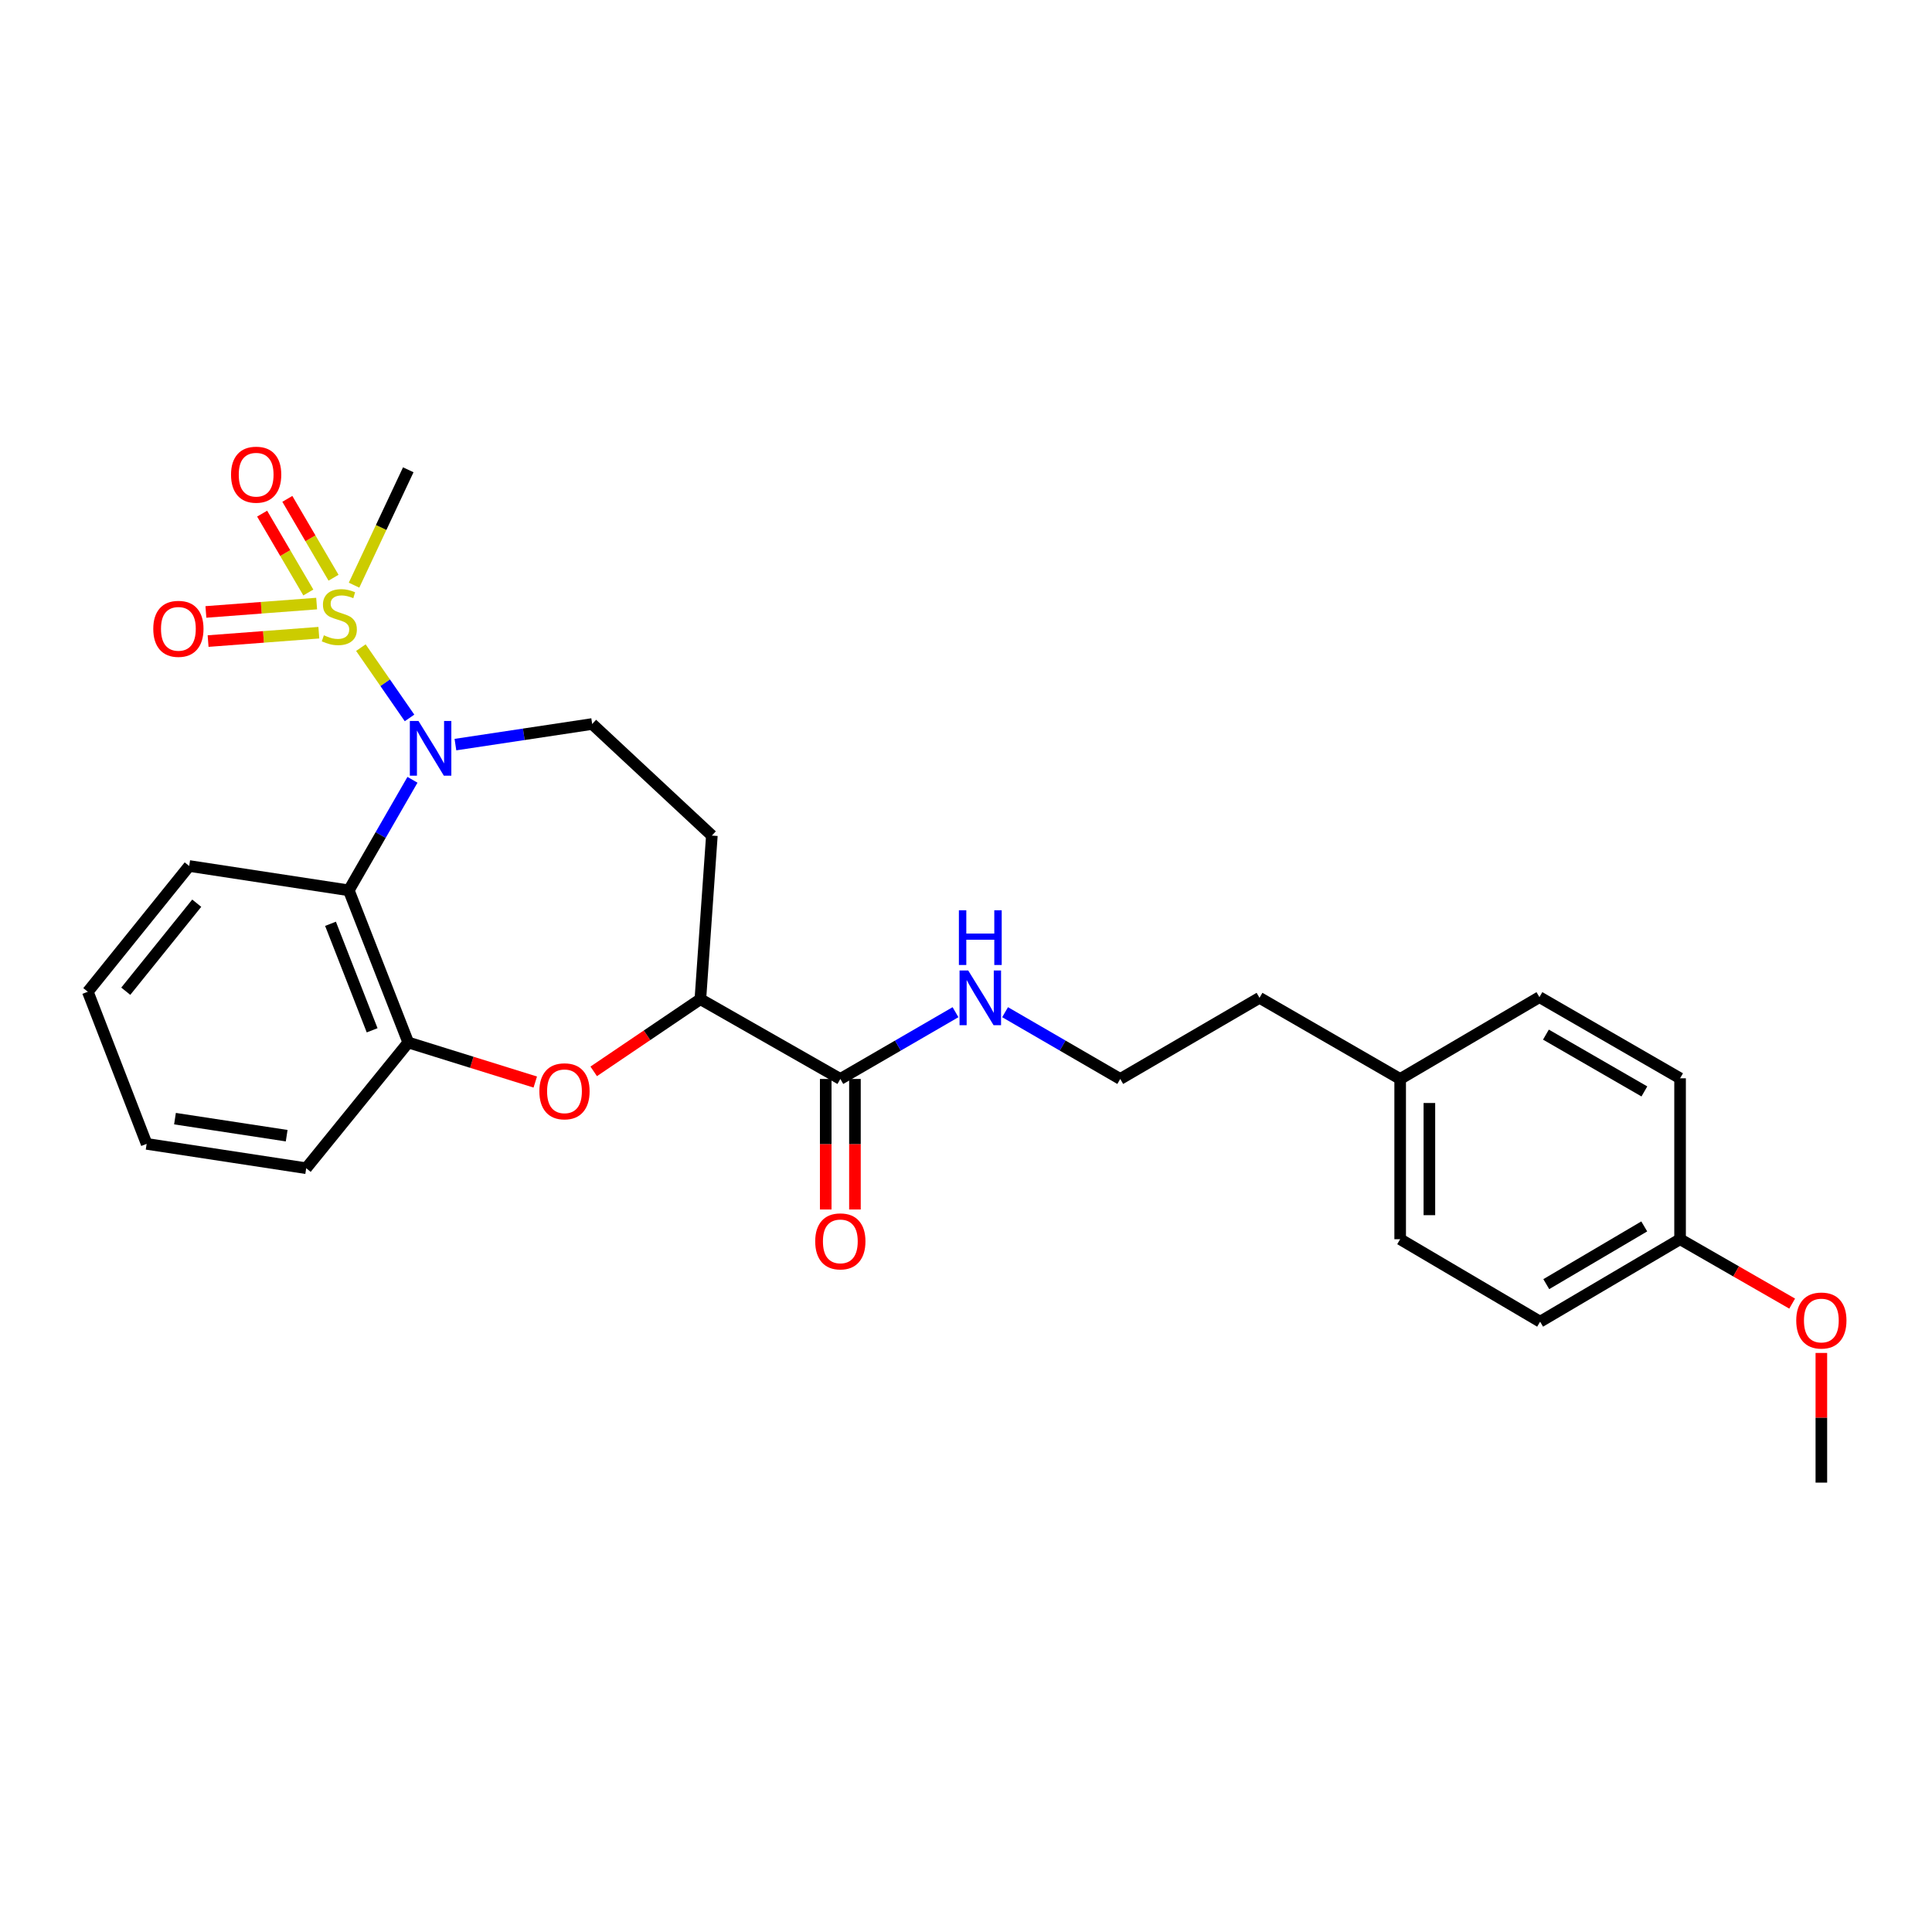 <?xml version='1.0' encoding='iso-8859-1'?>
<svg version='1.1' baseProfile='full'
              xmlns='http://www.w3.org/2000/svg'
                      xmlns:rdkit='http://www.rdkit.org/xml'
                      xmlns:xlink='http://www.w3.org/1999/xlink'
                  xml:space='preserve'
width='1000px' height='1000px' viewBox='0 0 1000 1000'>
<!-- END OF HEADER -->
<rect style='opacity:1.0;fill:#FFFFFF;stroke:none' width='1000' height='1000' x='0' y='0'> </rect>
<path class='bond-0' d='M 186.788,335.215 L 199.381,353.407' style='fill:none;fill-rule:evenodd;stroke:#CCCC00;stroke-width:6px;stroke-linecap:butt;stroke-linejoin:miter;stroke-opacity:1' />
<path class='bond-0' d='M 199.381,353.407 L 211.974,371.599' style='fill:none;fill-rule:evenodd;stroke:#0000FF;stroke-width:6px;stroke-linecap:butt;stroke-linejoin:miter;stroke-opacity:1' />
<path class='bond-7' d='M 163.894,312.406 L 135.233,314.574' style='fill:none;fill-rule:evenodd;stroke:#CCCC00;stroke-width:6px;stroke-linecap:butt;stroke-linejoin:miter;stroke-opacity:1' />
<path class='bond-7' d='M 135.233,314.574 L 106.572,316.742' style='fill:none;fill-rule:evenodd;stroke:#FF0000;stroke-width:6px;stroke-linecap:butt;stroke-linejoin:miter;stroke-opacity:1' />
<path class='bond-7' d='M 165.034,327.485 L 136.373,329.653' style='fill:none;fill-rule:evenodd;stroke:#CCCC00;stroke-width:6px;stroke-linecap:butt;stroke-linejoin:miter;stroke-opacity:1' />
<path class='bond-7' d='M 136.373,329.653 L 107.712,331.821' style='fill:none;fill-rule:evenodd;stroke:#FF0000;stroke-width:6px;stroke-linecap:butt;stroke-linejoin:miter;stroke-opacity:1' />
<path class='bond-8' d='M 172.638,299.029 L 160.682,278.62' style='fill:none;fill-rule:evenodd;stroke:#CCCC00;stroke-width:6px;stroke-linecap:butt;stroke-linejoin:miter;stroke-opacity:1' />
<path class='bond-8' d='M 160.682,278.62 L 148.726,258.211' style='fill:none;fill-rule:evenodd;stroke:#FF0000;stroke-width:6px;stroke-linecap:butt;stroke-linejoin:miter;stroke-opacity:1' />
<path class='bond-8' d='M 159.59,306.673 L 147.634,286.264' style='fill:none;fill-rule:evenodd;stroke:#CCCC00;stroke-width:6px;stroke-linecap:butt;stroke-linejoin:miter;stroke-opacity:1' />
<path class='bond-8' d='M 147.634,286.264 L 135.678,265.855' style='fill:none;fill-rule:evenodd;stroke:#FF0000;stroke-width:6px;stroke-linecap:butt;stroke-linejoin:miter;stroke-opacity:1' />
<path class='bond-12' d='M 183.254,302.883 L 197.288,273.022' style='fill:none;fill-rule:evenodd;stroke:#CCCC00;stroke-width:6px;stroke-linecap:butt;stroke-linejoin:miter;stroke-opacity:1' />
<path class='bond-12' d='M 197.288,273.022 L 211.321,243.161' style='fill:none;fill-rule:evenodd;stroke:#000000;stroke-width:6px;stroke-linecap:butt;stroke-linejoin:miter;stroke-opacity:1' />
<path class='bond-1' d='M 213.495,403.624 L 197.017,432.232' style='fill:none;fill-rule:evenodd;stroke:#0000FF;stroke-width:6px;stroke-linecap:butt;stroke-linejoin:miter;stroke-opacity:1' />
<path class='bond-1' d='M 197.017,432.232 L 180.539,460.839' style='fill:none;fill-rule:evenodd;stroke:#000000;stroke-width:6px;stroke-linecap:butt;stroke-linejoin:miter;stroke-opacity:1' />
<path class='bond-5' d='M 235.727,385.407 L 271.118,380.075' style='fill:none;fill-rule:evenodd;stroke:#0000FF;stroke-width:6px;stroke-linecap:butt;stroke-linejoin:miter;stroke-opacity:1' />
<path class='bond-5' d='M 271.118,380.075 L 306.508,374.742' style='fill:none;fill-rule:evenodd;stroke:#000000;stroke-width:6px;stroke-linecap:butt;stroke-linejoin:miter;stroke-opacity:1' />
<path class='bond-3' d='M 180.539,460.839 L 211.321,539.592' style='fill:none;fill-rule:evenodd;stroke:#000000;stroke-width:6px;stroke-linecap:butt;stroke-linejoin:miter;stroke-opacity:1' />
<path class='bond-3' d='M 171.072,478.157 L 192.619,533.284' style='fill:none;fill-rule:evenodd;stroke:#000000;stroke-width:6px;stroke-linecap:butt;stroke-linejoin:miter;stroke-opacity:1' />
<path class='bond-15' d='M 180.539,460.839 L 97.929,448.237' style='fill:none;fill-rule:evenodd;stroke:#000000;stroke-width:6px;stroke-linecap:butt;stroke-linejoin:miter;stroke-opacity:1' />
<path class='bond-2' d='M 277.058,560.063 L 244.19,549.828' style='fill:none;fill-rule:evenodd;stroke:#FF0000;stroke-width:6px;stroke-linecap:butt;stroke-linejoin:miter;stroke-opacity:1' />
<path class='bond-2' d='M 244.19,549.828 L 211.321,539.592' style='fill:none;fill-rule:evenodd;stroke:#000000;stroke-width:6px;stroke-linecap:butt;stroke-linejoin:miter;stroke-opacity:1' />
<path class='bond-27' d='M 307.299,554.536 L 334.905,535.853' style='fill:none;fill-rule:evenodd;stroke:#FF0000;stroke-width:6px;stroke-linecap:butt;stroke-linejoin:miter;stroke-opacity:1' />
<path class='bond-27' d='M 334.905,535.853 L 362.511,517.169' style='fill:none;fill-rule:evenodd;stroke:#000000;stroke-width:6px;stroke-linecap:butt;stroke-linejoin:miter;stroke-opacity:1' />
<path class='bond-22' d='M 211.321,539.592 L 158.486,604.669' style='fill:none;fill-rule:evenodd;stroke:#000000;stroke-width:6px;stroke-linecap:butt;stroke-linejoin:miter;stroke-opacity:1' />
<path class='bond-4' d='M 362.511,517.169 L 368.459,432.493' style='fill:none;fill-rule:evenodd;stroke:#000000;stroke-width:6px;stroke-linecap:butt;stroke-linejoin:miter;stroke-opacity:1' />
<path class='bond-6' d='M 362.511,517.169 L 434.955,558.47' style='fill:none;fill-rule:evenodd;stroke:#000000;stroke-width:6px;stroke-linecap:butt;stroke-linejoin:miter;stroke-opacity:1' />
<path class='bond-9' d='M 306.508,374.742 L 368.459,432.493' style='fill:none;fill-rule:evenodd;stroke:#000000;stroke-width:6px;stroke-linecap:butt;stroke-linejoin:miter;stroke-opacity:1' />
<path class='bond-10' d='M 427.394,558.47 L 427.394,592.25' style='fill:none;fill-rule:evenodd;stroke:#000000;stroke-width:6px;stroke-linecap:butt;stroke-linejoin:miter;stroke-opacity:1' />
<path class='bond-10' d='M 427.394,592.25 L 427.394,626.03' style='fill:none;fill-rule:evenodd;stroke:#FF0000;stroke-width:6px;stroke-linecap:butt;stroke-linejoin:miter;stroke-opacity:1' />
<path class='bond-10' d='M 442.516,558.47 L 442.516,592.25' style='fill:none;fill-rule:evenodd;stroke:#000000;stroke-width:6px;stroke-linecap:butt;stroke-linejoin:miter;stroke-opacity:1' />
<path class='bond-10' d='M 442.516,592.25 L 442.516,626.03' style='fill:none;fill-rule:evenodd;stroke:#FF0000;stroke-width:6px;stroke-linecap:butt;stroke-linejoin:miter;stroke-opacity:1' />
<path class='bond-11' d='M 434.955,558.47 L 464.761,541.191' style='fill:none;fill-rule:evenodd;stroke:#000000;stroke-width:6px;stroke-linecap:butt;stroke-linejoin:miter;stroke-opacity:1' />
<path class='bond-11' d='M 464.761,541.191 L 494.566,523.912' style='fill:none;fill-rule:evenodd;stroke:#0000FF;stroke-width:6px;stroke-linecap:butt;stroke-linejoin:miter;stroke-opacity:1' />
<path class='bond-20' d='M 520.233,523.913 L 550.034,541.191' style='fill:none;fill-rule:evenodd;stroke:#0000FF;stroke-width:6px;stroke-linecap:butt;stroke-linejoin:miter;stroke-opacity:1' />
<path class='bond-20' d='M 550.034,541.191 L 579.835,558.47' style='fill:none;fill-rule:evenodd;stroke:#000000;stroke-width:6px;stroke-linecap:butt;stroke-linejoin:miter;stroke-opacity:1' />
<path class='bond-13' d='M 869.604,641.416 L 797.16,684.103' style='fill:none;fill-rule:evenodd;stroke:#000000;stroke-width:6px;stroke-linecap:butt;stroke-linejoin:miter;stroke-opacity:1' />
<path class='bond-13' d='M 851.061,634.79 L 800.35,664.671' style='fill:none;fill-rule:evenodd;stroke:#000000;stroke-width:6px;stroke-linecap:butt;stroke-linejoin:miter;stroke-opacity:1' />
<path class='bond-21' d='M 869.604,641.416 L 898.613,658.08' style='fill:none;fill-rule:evenodd;stroke:#000000;stroke-width:6px;stroke-linecap:butt;stroke-linejoin:miter;stroke-opacity:1' />
<path class='bond-21' d='M 898.613,658.08 L 927.621,674.743' style='fill:none;fill-rule:evenodd;stroke:#FF0000;stroke-width:6px;stroke-linecap:butt;stroke-linejoin:miter;stroke-opacity:1' />
<path class='bond-29' d='M 869.604,641.416 L 869.604,558.126' style='fill:none;fill-rule:evenodd;stroke:#000000;stroke-width:6px;stroke-linecap:butt;stroke-linejoin:miter;stroke-opacity:1' />
<path class='bond-14' d='M 724.724,558.47 L 651.927,516.472' style='fill:none;fill-rule:evenodd;stroke:#000000;stroke-width:6px;stroke-linecap:butt;stroke-linejoin:miter;stroke-opacity:1' />
<path class='bond-18' d='M 724.724,558.47 L 796.807,516.119' style='fill:none;fill-rule:evenodd;stroke:#000000;stroke-width:6px;stroke-linecap:butt;stroke-linejoin:miter;stroke-opacity:1' />
<path class='bond-19' d='M 724.724,558.47 L 724.724,641.416' style='fill:none;fill-rule:evenodd;stroke:#000000;stroke-width:6px;stroke-linecap:butt;stroke-linejoin:miter;stroke-opacity:1' />
<path class='bond-19' d='M 739.846,570.912 L 739.846,628.974' style='fill:none;fill-rule:evenodd;stroke:#000000;stroke-width:6px;stroke-linecap:butt;stroke-linejoin:miter;stroke-opacity:1' />
<path class='bond-25' d='M 97.929,448.237 L 45.455,513.33' style='fill:none;fill-rule:evenodd;stroke:#000000;stroke-width:6px;stroke-linecap:butt;stroke-linejoin:miter;stroke-opacity:1' />
<path class='bond-25' d='M 101.831,467.492 L 65.099,513.057' style='fill:none;fill-rule:evenodd;stroke:#000000;stroke-width:6px;stroke-linecap:butt;stroke-linejoin:miter;stroke-opacity:1' />
<path class='bond-16' d='M 869.604,558.126 L 796.807,516.119' style='fill:none;fill-rule:evenodd;stroke:#000000;stroke-width:6px;stroke-linecap:butt;stroke-linejoin:miter;stroke-opacity:1' />
<path class='bond-16' d='M 851.127,564.923 L 800.169,535.518' style='fill:none;fill-rule:evenodd;stroke:#000000;stroke-width:6px;stroke-linecap:butt;stroke-linejoin:miter;stroke-opacity:1' />
<path class='bond-17' d='M 797.16,684.103 L 724.724,641.416' style='fill:none;fill-rule:evenodd;stroke:#000000;stroke-width:6px;stroke-linecap:butt;stroke-linejoin:miter;stroke-opacity:1' />
<path class='bond-23' d='M 579.835,558.47 L 651.927,516.472' style='fill:none;fill-rule:evenodd;stroke:#000000;stroke-width:6px;stroke-linecap:butt;stroke-linejoin:miter;stroke-opacity:1' />
<path class='bond-24' d='M 942.729,700.282 L 942.729,733.842' style='fill:none;fill-rule:evenodd;stroke:#FF0000;stroke-width:6px;stroke-linecap:butt;stroke-linejoin:miter;stroke-opacity:1' />
<path class='bond-24' d='M 942.729,733.842 L 942.729,767.402' style='fill:none;fill-rule:evenodd;stroke:#000000;stroke-width:6px;stroke-linecap:butt;stroke-linejoin:miter;stroke-opacity:1' />
<path class='bond-28' d='M 158.486,604.669 L 75.901,592.067' style='fill:none;fill-rule:evenodd;stroke:#000000;stroke-width:6px;stroke-linecap:butt;stroke-linejoin:miter;stroke-opacity:1' />
<path class='bond-28' d='M 148.379,587.829 L 90.57,579.008' style='fill:none;fill-rule:evenodd;stroke:#000000;stroke-width:6px;stroke-linecap:butt;stroke-linejoin:miter;stroke-opacity:1' />
<path class='bond-26' d='M 45.455,513.33 L 75.901,592.067' style='fill:none;fill-rule:evenodd;stroke:#000000;stroke-width:6px;stroke-linecap:butt;stroke-linejoin:miter;stroke-opacity:1' />
<path  class='atom-0' d='M 167.633 328.82
Q 167.953 328.94, 169.273 329.5
Q 170.593 330.06, 172.033 330.42
Q 173.513 330.74, 174.953 330.74
Q 177.633 330.74, 179.193 329.46
Q 180.753 328.14, 180.753 325.86
Q 180.753 324.3, 179.953 323.34
Q 179.193 322.38, 177.993 321.86
Q 176.793 321.34, 174.793 320.74
Q 172.273 319.98, 170.753 319.26
Q 169.273 318.54, 168.193 317.02
Q 167.153 315.5, 167.153 312.94
Q 167.153 309.38, 169.553 307.18
Q 171.993 304.98, 176.793 304.98
Q 180.073 304.98, 183.793 306.54
L 182.873 309.62
Q 179.473 308.22, 176.913 308.22
Q 174.153 308.22, 172.633 309.38
Q 171.113 310.5, 171.153 312.46
Q 171.153 313.98, 171.913 314.9
Q 172.713 315.82, 173.833 316.34
Q 174.993 316.86, 176.913 317.46
Q 179.473 318.26, 180.993 319.06
Q 182.513 319.86, 183.593 321.5
Q 184.713 323.1, 184.713 325.86
Q 184.713 329.78, 182.073 331.9
Q 179.473 333.98, 175.113 333.98
Q 172.593 333.98, 170.673 333.42
Q 168.793 332.9, 166.553 331.98
L 167.633 328.82
' fill='#CCCC00'/>
<path  class='atom-1' d='M 216.613 373.184
L 225.893 388.184
Q 226.813 389.664, 228.293 392.344
Q 229.773 395.024, 229.853 395.184
L 229.853 373.184
L 233.613 373.184
L 233.613 401.504
L 229.733 401.504
L 219.773 385.104
Q 218.613 383.184, 217.373 380.984
Q 216.173 378.784, 215.813 378.104
L 215.813 401.504
L 212.133 401.504
L 212.133 373.184
L 216.613 373.184
' fill='#0000FF'/>
<path  class='atom-3' d='M 279.175 564.851
Q 279.175 558.051, 282.535 554.251
Q 285.895 550.451, 292.175 550.451
Q 298.455 550.451, 301.815 554.251
Q 305.175 558.051, 305.175 564.851
Q 305.175 571.731, 301.775 575.651
Q 298.375 579.531, 292.175 579.531
Q 285.935 579.531, 282.535 575.651
Q 279.175 571.771, 279.175 564.851
M 292.175 576.331
Q 296.495 576.331, 298.815 573.451
Q 301.175 570.531, 301.175 564.851
Q 301.175 559.291, 298.815 556.491
Q 296.495 553.651, 292.175 553.651
Q 287.855 553.651, 285.495 556.451
Q 283.175 559.251, 283.175 564.851
Q 283.175 570.571, 285.495 573.451
Q 287.855 576.331, 292.175 576.331
' fill='#FF0000'/>
<path  class='atom-8' d='M 79.334 325.481
Q 79.334 318.681, 82.694 314.881
Q 86.054 311.081, 92.334 311.081
Q 98.614 311.081, 101.974 314.881
Q 105.334 318.681, 105.334 325.481
Q 105.334 332.361, 101.934 336.281
Q 98.534 340.161, 92.334 340.161
Q 86.094 340.161, 82.694 336.281
Q 79.334 332.401, 79.334 325.481
M 92.334 336.961
Q 96.654 336.961, 98.974 334.081
Q 101.334 331.161, 101.334 325.481
Q 101.334 319.921, 98.974 317.121
Q 96.654 314.281, 92.334 314.281
Q 88.014 314.281, 85.654 317.081
Q 83.334 319.881, 83.334 325.481
Q 83.334 331.201, 85.654 334.081
Q 88.014 336.961, 92.334 336.961
' fill='#FF0000'/>
<path  class='atom-9' d='M 119.584 245.694
Q 119.584 238.894, 122.944 235.094
Q 126.304 231.294, 132.584 231.294
Q 138.864 231.294, 142.224 235.094
Q 145.584 238.894, 145.584 245.694
Q 145.584 252.574, 142.184 256.494
Q 138.784 260.374, 132.584 260.374
Q 126.344 260.374, 122.944 256.494
Q 119.584 252.614, 119.584 245.694
M 132.584 257.174
Q 136.904 257.174, 139.224 254.294
Q 141.584 251.374, 141.584 245.694
Q 141.584 240.134, 139.224 237.334
Q 136.904 234.494, 132.584 234.494
Q 128.264 234.494, 125.904 237.294
Q 123.584 240.094, 123.584 245.694
Q 123.584 251.414, 125.904 254.294
Q 128.264 257.174, 132.584 257.174
' fill='#FF0000'/>
<path  class='atom-11' d='M 421.955 642.529
Q 421.955 635.729, 425.315 631.929
Q 428.675 628.129, 434.955 628.129
Q 441.235 628.129, 444.595 631.929
Q 447.955 635.729, 447.955 642.529
Q 447.955 649.409, 444.555 653.329
Q 441.155 657.209, 434.955 657.209
Q 428.715 657.209, 425.315 653.329
Q 421.955 649.449, 421.955 642.529
M 434.955 654.009
Q 439.275 654.009, 441.595 651.129
Q 443.955 648.209, 443.955 642.529
Q 443.955 636.969, 441.595 634.169
Q 439.275 631.329, 434.955 631.329
Q 430.635 631.329, 428.275 634.129
Q 425.955 636.929, 425.955 642.529
Q 425.955 648.249, 428.275 651.129
Q 430.635 654.009, 434.955 654.009
' fill='#FF0000'/>
<path  class='atom-12' d='M 501.14 502.312
L 510.42 517.312
Q 511.34 518.792, 512.82 521.472
Q 514.3 524.152, 514.38 524.312
L 514.38 502.312
L 518.14 502.312
L 518.14 530.632
L 514.26 530.632
L 504.3 514.232
Q 503.14 512.312, 501.9 510.112
Q 500.7 507.912, 500.34 507.232
L 500.34 530.632
L 496.66 530.632
L 496.66 502.312
L 501.14 502.312
' fill='#0000FF'/>
<path  class='atom-12' d='M 496.32 471.16
L 500.16 471.16
L 500.16 483.2
L 514.64 483.2
L 514.64 471.16
L 518.48 471.16
L 518.48 499.48
L 514.64 499.48
L 514.64 486.4
L 500.16 486.4
L 500.16 499.48
L 496.32 499.48
L 496.32 471.16
' fill='#0000FF'/>
<path  class='atom-22' d='M 929.729 683.502
Q 929.729 676.702, 933.089 672.902
Q 936.449 669.102, 942.729 669.102
Q 949.009 669.102, 952.369 672.902
Q 955.729 676.702, 955.729 683.502
Q 955.729 690.382, 952.329 694.302
Q 948.929 698.182, 942.729 698.182
Q 936.489 698.182, 933.089 694.302
Q 929.729 690.422, 929.729 683.502
M 942.729 694.982
Q 947.049 694.982, 949.369 692.102
Q 951.729 689.182, 951.729 683.502
Q 951.729 677.942, 949.369 675.142
Q 947.049 672.302, 942.729 672.302
Q 938.409 672.302, 936.049 675.102
Q 933.729 677.902, 933.729 683.502
Q 933.729 689.222, 936.049 692.102
Q 938.409 694.982, 942.729 694.982
' fill='#FF0000'/>
</svg>
